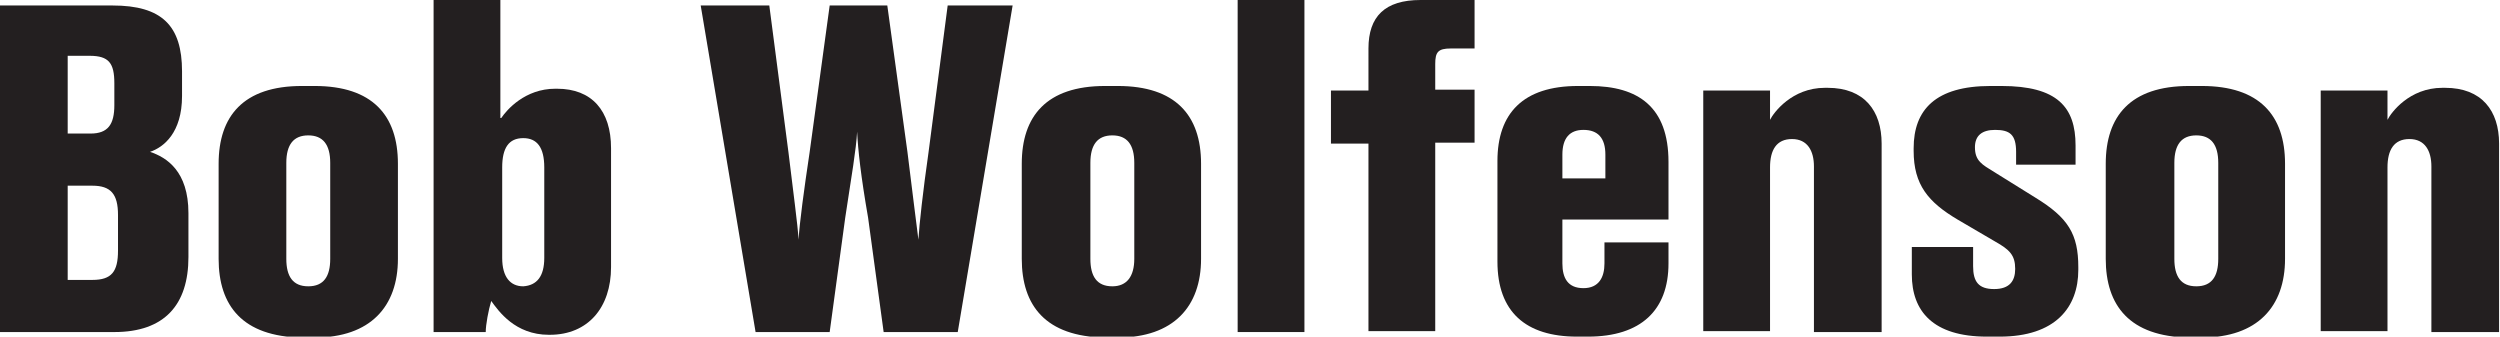 <?xml version="1.0" encoding="UTF-8"?> <svg xmlns="http://www.w3.org/2000/svg" xmlns:xlink="http://www.w3.org/1999/xlink" version="1.1" id="Layer_1" x="0px" y="0px" viewBox="0 0 273.3 36.8" style="enable-background:new 0 0 273.3 36.8;" xml:space="preserve"> <style type="text/css"> .st0{fill:#231F20;} </style> <g> <path class="st0" d="M12.3,0.6c5.4,0,7.6,2.2,7.6,7.2v2.7c0,4-2,5.6-3.5,6.1c1.8,0.6,4.2,2.1,4.2,6.7v4.8c0,5.2-2.6,8.2-8.1,8.2H0 V0.6H12.3z M7.4,14.6h2.5c1.9,0,2.6-1,2.6-3.1V9.1c0-2.2-0.6-3-2.7-3H7.4V14.6z M7.4,30.6h2.7c2.1,0,2.8-0.9,2.8-3.2v-3.9 c0-2.3-0.8-3.2-2.8-3.2H7.4V30.6z"></path> <path class="st0" d="M23.9,28.3V17.9c0-5.2,2.7-8.5,9.1-8.5h1.4c6.3,0,9.1,3.2,9.1,8.5v10.4c0,5.2-3,8.6-9.1,8.6H33 C26.5,36.8,23.9,33.4,23.9,28.3z M36.1,28.3V17.8c0-2-0.8-3-2.4-3c-1.6,0-2.4,1-2.4,3v10.5c0,1.9,0.7,3,2.4,3 C35.4,31.3,36.1,30.2,36.1,28.3z"></path> <path class="st0" d="M54.8,12.9c0.6-0.9,2.6-3.2,5.9-3.2h0.2c3.8,0,5.9,2.4,5.9,6.5v13c0,4.4-2.5,7.4-6.7,7.4H60 c-3.7,0-5.5-2.6-6.3-3.7c-0.3,1-0.6,2.6-0.6,3.4h-5.7V0h7.3V12.9z M59.5,28.2v-9.9c0-2.2-0.8-3.2-2.3-3.2c-1.6,0-2.3,1.1-2.3,3.2 v9.9c0,2.1,0.9,3.1,2.3,3.1C58.7,31.2,59.5,30.2,59.5,28.2z"></path> <path class="st0" d="M93.7,14.4c-0.1,1.9-0.6,4.8-1.3,9.4l-1.7,12.5h-8.1l-6-35.7h7.5l2.1,16.1c0.5,4.2,1,7.8,1.1,9.5 c0.1-1.8,0.6-5.5,1.2-9.5l2.2-16.1H97l2.2,16c0.5,4.2,1,7.9,1.2,9.6c0.1-1.7,0.5-5.3,1.1-9.5l2.1-16.1h7.1l-6,35.7h-8.1l-1.7-12.5 C94.1,19.2,93.8,16.4,93.7,14.4z"></path> <path class="st0" d="M111.7,28.3V17.9c0-5.2,2.7-8.5,9.1-8.5h1.4c6.3,0,9.1,3.2,9.1,8.5v10.4c0,5.2-3,8.6-9.1,8.6h-1.4 C114.3,36.8,111.7,33.4,111.7,28.3z M124,28.3V17.8c0-2-0.8-3-2.4-3c-1.6,0-2.4,1-2.4,3v10.5c0,1.9,0.7,3,2.4,3 C123.2,31.3,124,30.2,124,28.3z"></path> <path class="st0" d="M135.3,36.3V0h7.3v36.3H135.3z"></path> <path class="st0" d="M158.6,5.3c-1.4,0-1.7,0.4-1.7,1.7v2.8h4.3v5.8h-4.3v20.6h-7.3V15.7h-4.1V9.9h4.1V5.3c0-3.5,1.8-5.3,5.7-5.3 h5.9v5.3H158.6z"></path> <path class="st0" d="M173.6,36.8h-1.2c-5.6,0-8.7-2.7-8.7-8.2V17.6c0-5.2,2.8-8.2,8.8-8.2h1.3c5.3,0,8.6,2.3,8.6,8.3v6.3h-11.6v4.8 c0,1.6,0.6,2.7,2.3,2.7c1.7,0,2.3-1.2,2.3-2.7v-2.3h7v2.3C182.4,33.9,179.4,36.8,173.6,36.8z M175.5,19.5v-2.6 c0-1.8-0.8-2.7-2.4-2.7c-1.5,0-2.3,0.9-2.3,2.7v2.6H175.5z"></path> <path class="st0" d="M193.5,9.9v3.2c0.4-0.8,2.4-3.5,6-3.5h0.3c4,0,5.9,2.5,5.9,6.1v20.6h-7.4V18.2c0-1.7-0.7-3-2.4-3 c-1.7,0-2.4,1.2-2.4,3.1v17.9h-7.3V9.9H193.5z"></path> <path class="st0" d="M209,30V27h6.7v2.1c0,1.7,0.6,2.5,2.3,2.5c1.7,0,2.3-0.9,2.3-2.2v0c0-1.5-0.6-2.1-2.2-3L214,24 c-3.2-1.9-4.8-3.8-4.8-7.5v-0.3c0-4.2,2.4-6.8,8.4-6.8h1.2c6.1,0,8.1,2.3,8.1,6.5V18h-6.5v-1.4c0-1.9-0.7-2.4-2.3-2.4 c-1.4,0-2.2,0.6-2.2,1.9c0,1.5,0.8,1.9,2.1,2.7l4.5,2.8c3.6,2.2,4.7,4,4.7,7.6v0.3c0,4.1-2.5,7.3-8.6,7.3h-1.4 C211.3,36.8,209,34,209,30z"></path> <path class="st0" d="M230.2,28.3V17.9c0-5.2,2.7-8.5,9.1-8.5h1.4c6.3,0,9.1,3.2,9.1,8.5v10.4c0,5.2-3,8.6-9.1,8.6h-1.4 C232.8,36.8,230.2,33.4,230.2,28.3z M242.5,28.3V17.8c0-2-0.8-3-2.4-3c-1.6,0-2.4,1-2.4,3v10.5c0,1.9,0.7,3,2.4,3 C241.8,31.3,242.5,30.2,242.5,28.3z"></path> <path class="st0" d="M261,9.9v3.2c0.4-0.8,2.4-3.5,6-3.5h0.3c4,0,5.9,2.5,5.9,6.1v20.6h-7.4V18.2c0-1.7-0.7-3-2.4-3 c-1.7,0-2.4,1.2-2.4,3.1v17.9h-7.3V9.9H261z"></path> </g> </svg> 